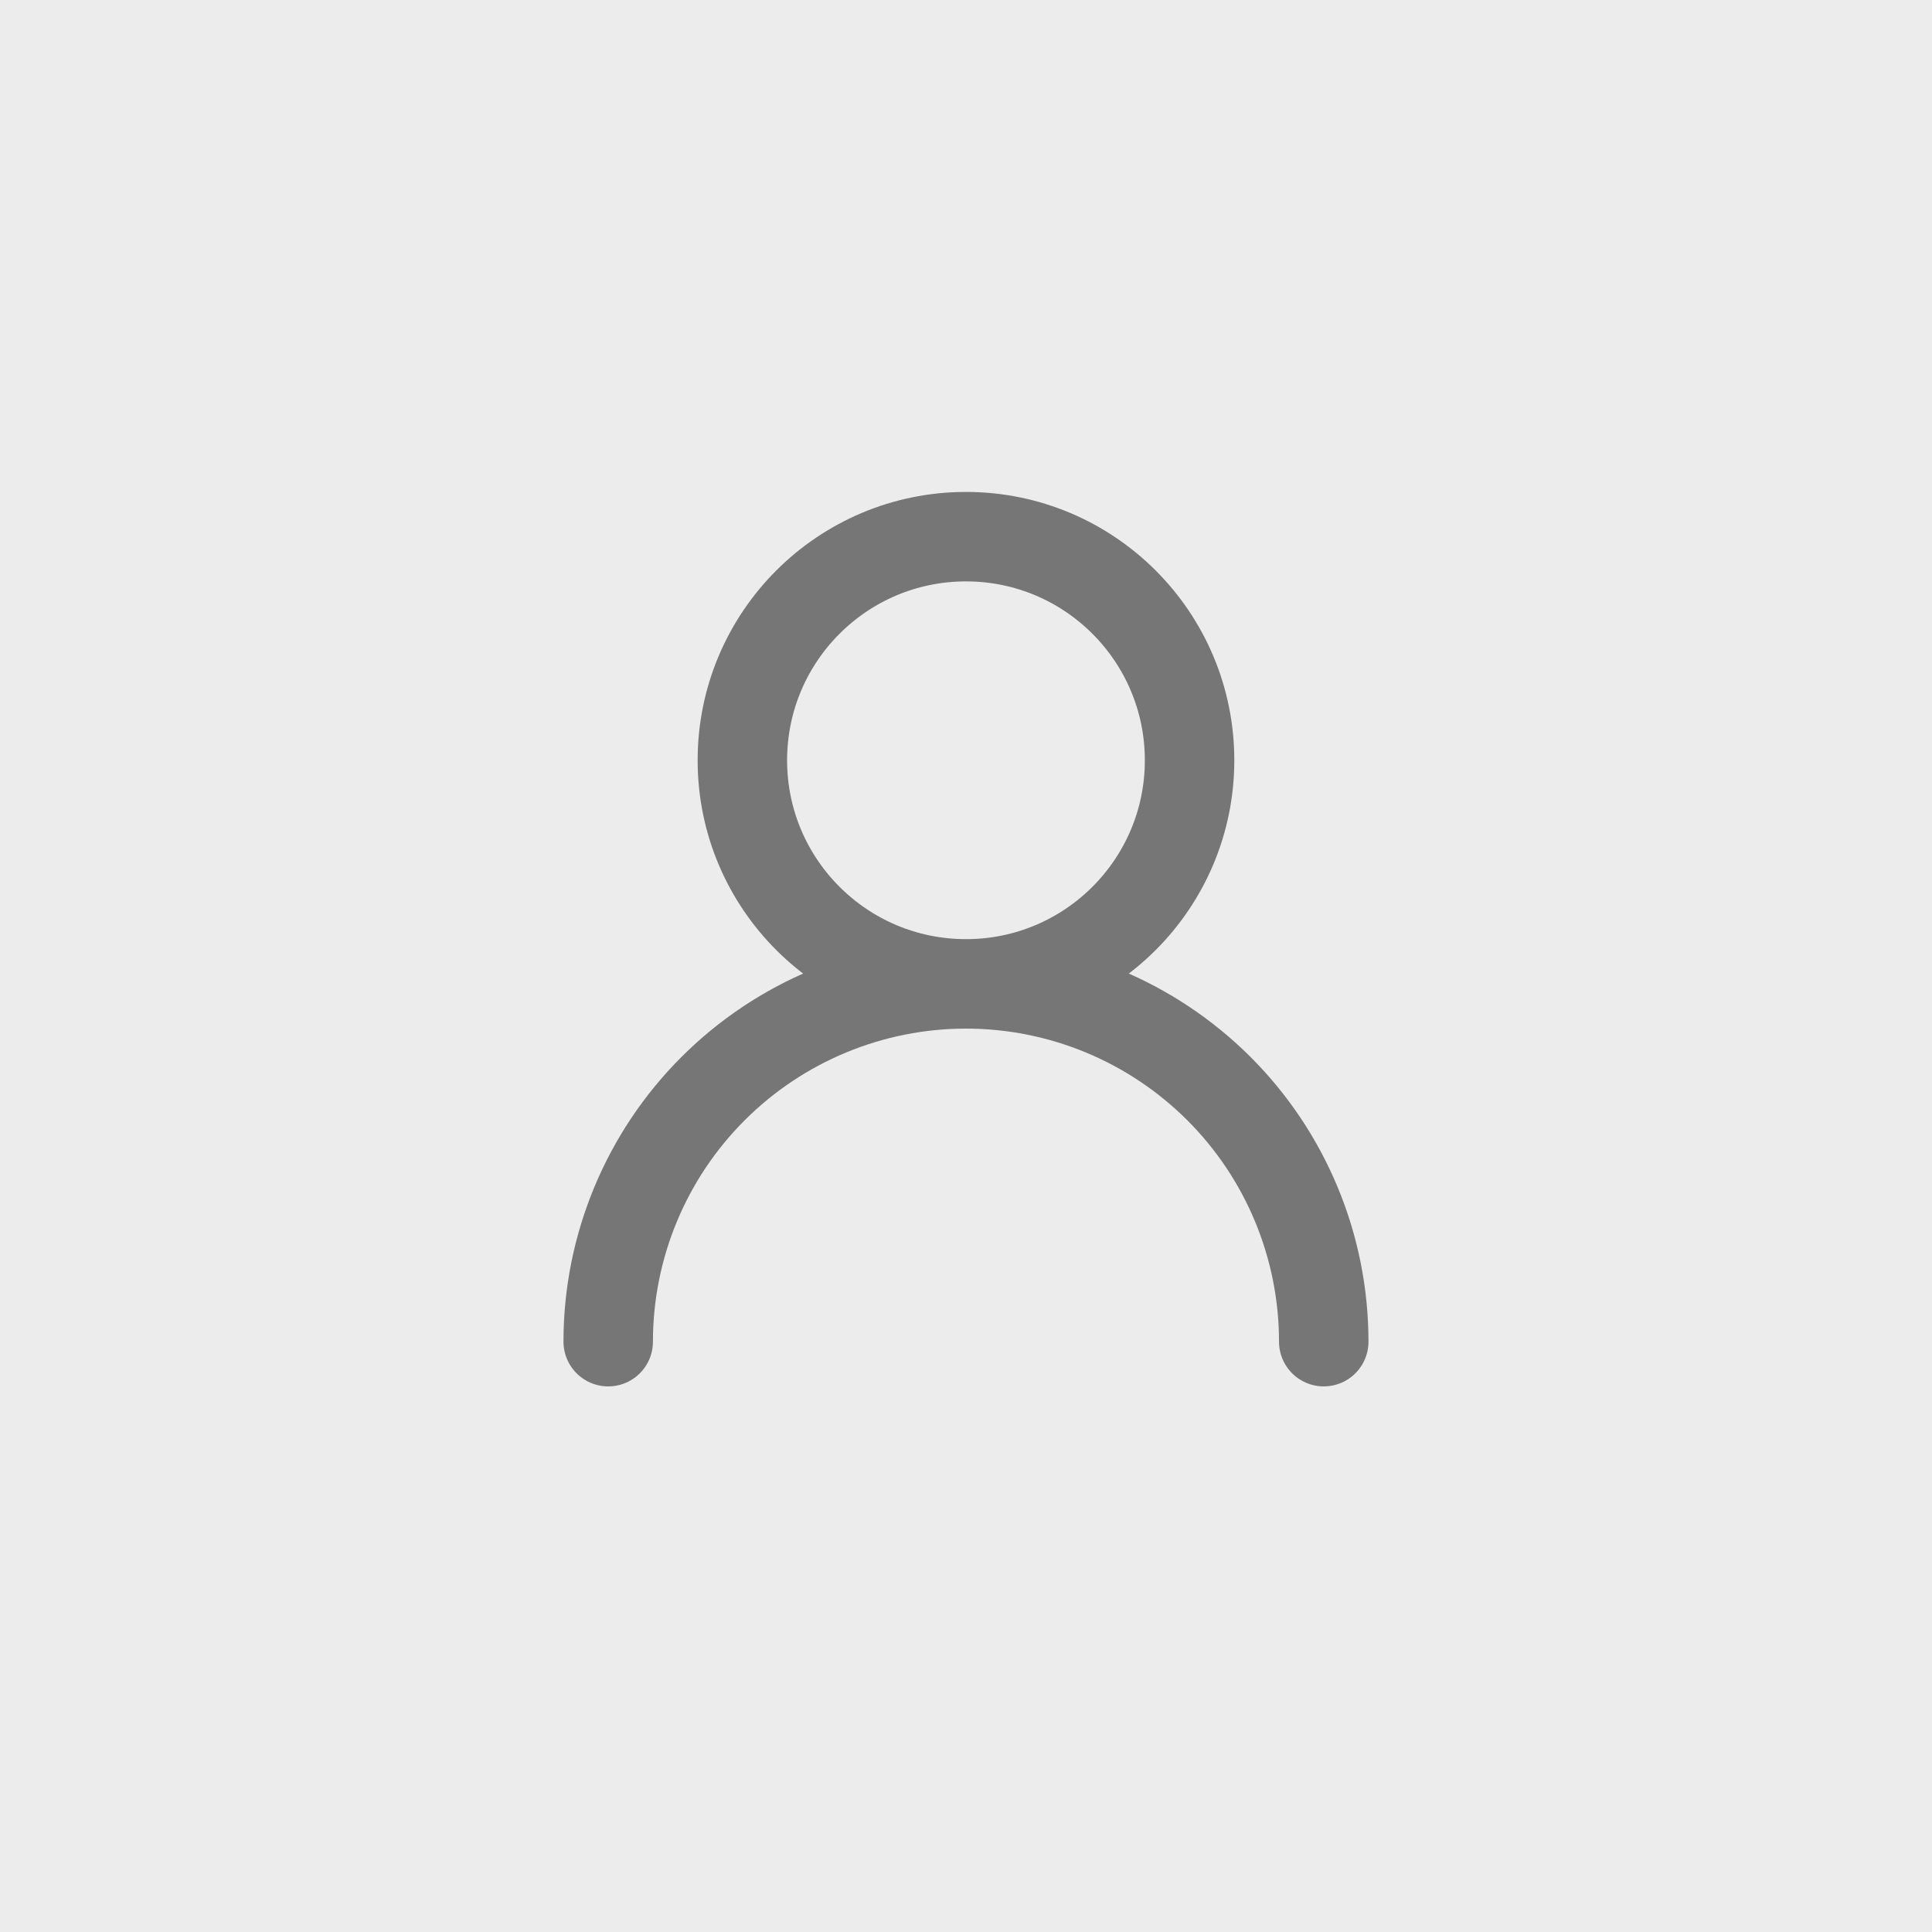 <svg width="36" height="36" viewBox="0 0 36 36" fill="none" xmlns="http://www.w3.org/2000/svg">
<rect width="36" height="36" fill="#ECECEC"/>
<path d="M18 18.333C20.301 18.333 22.166 16.468 22.166 14.167C22.166 11.866 20.301 10 18 10C15.698 10 13.833 11.866 13.833 14.167C13.833 16.468 15.698 18.333 18 18.333ZM18 18.333C19.768 18.333 21.463 19.036 22.714 20.286C23.964 21.536 24.666 23.232 24.666 25M18 18.333C16.232 18.333 14.536 19.036 13.286 20.286C12.035 21.536 11.333 23.232 11.333 25" stroke="#767676" stroke-width="1.667" stroke-linecap="round" stroke-linejoin="round"/>
</svg>

